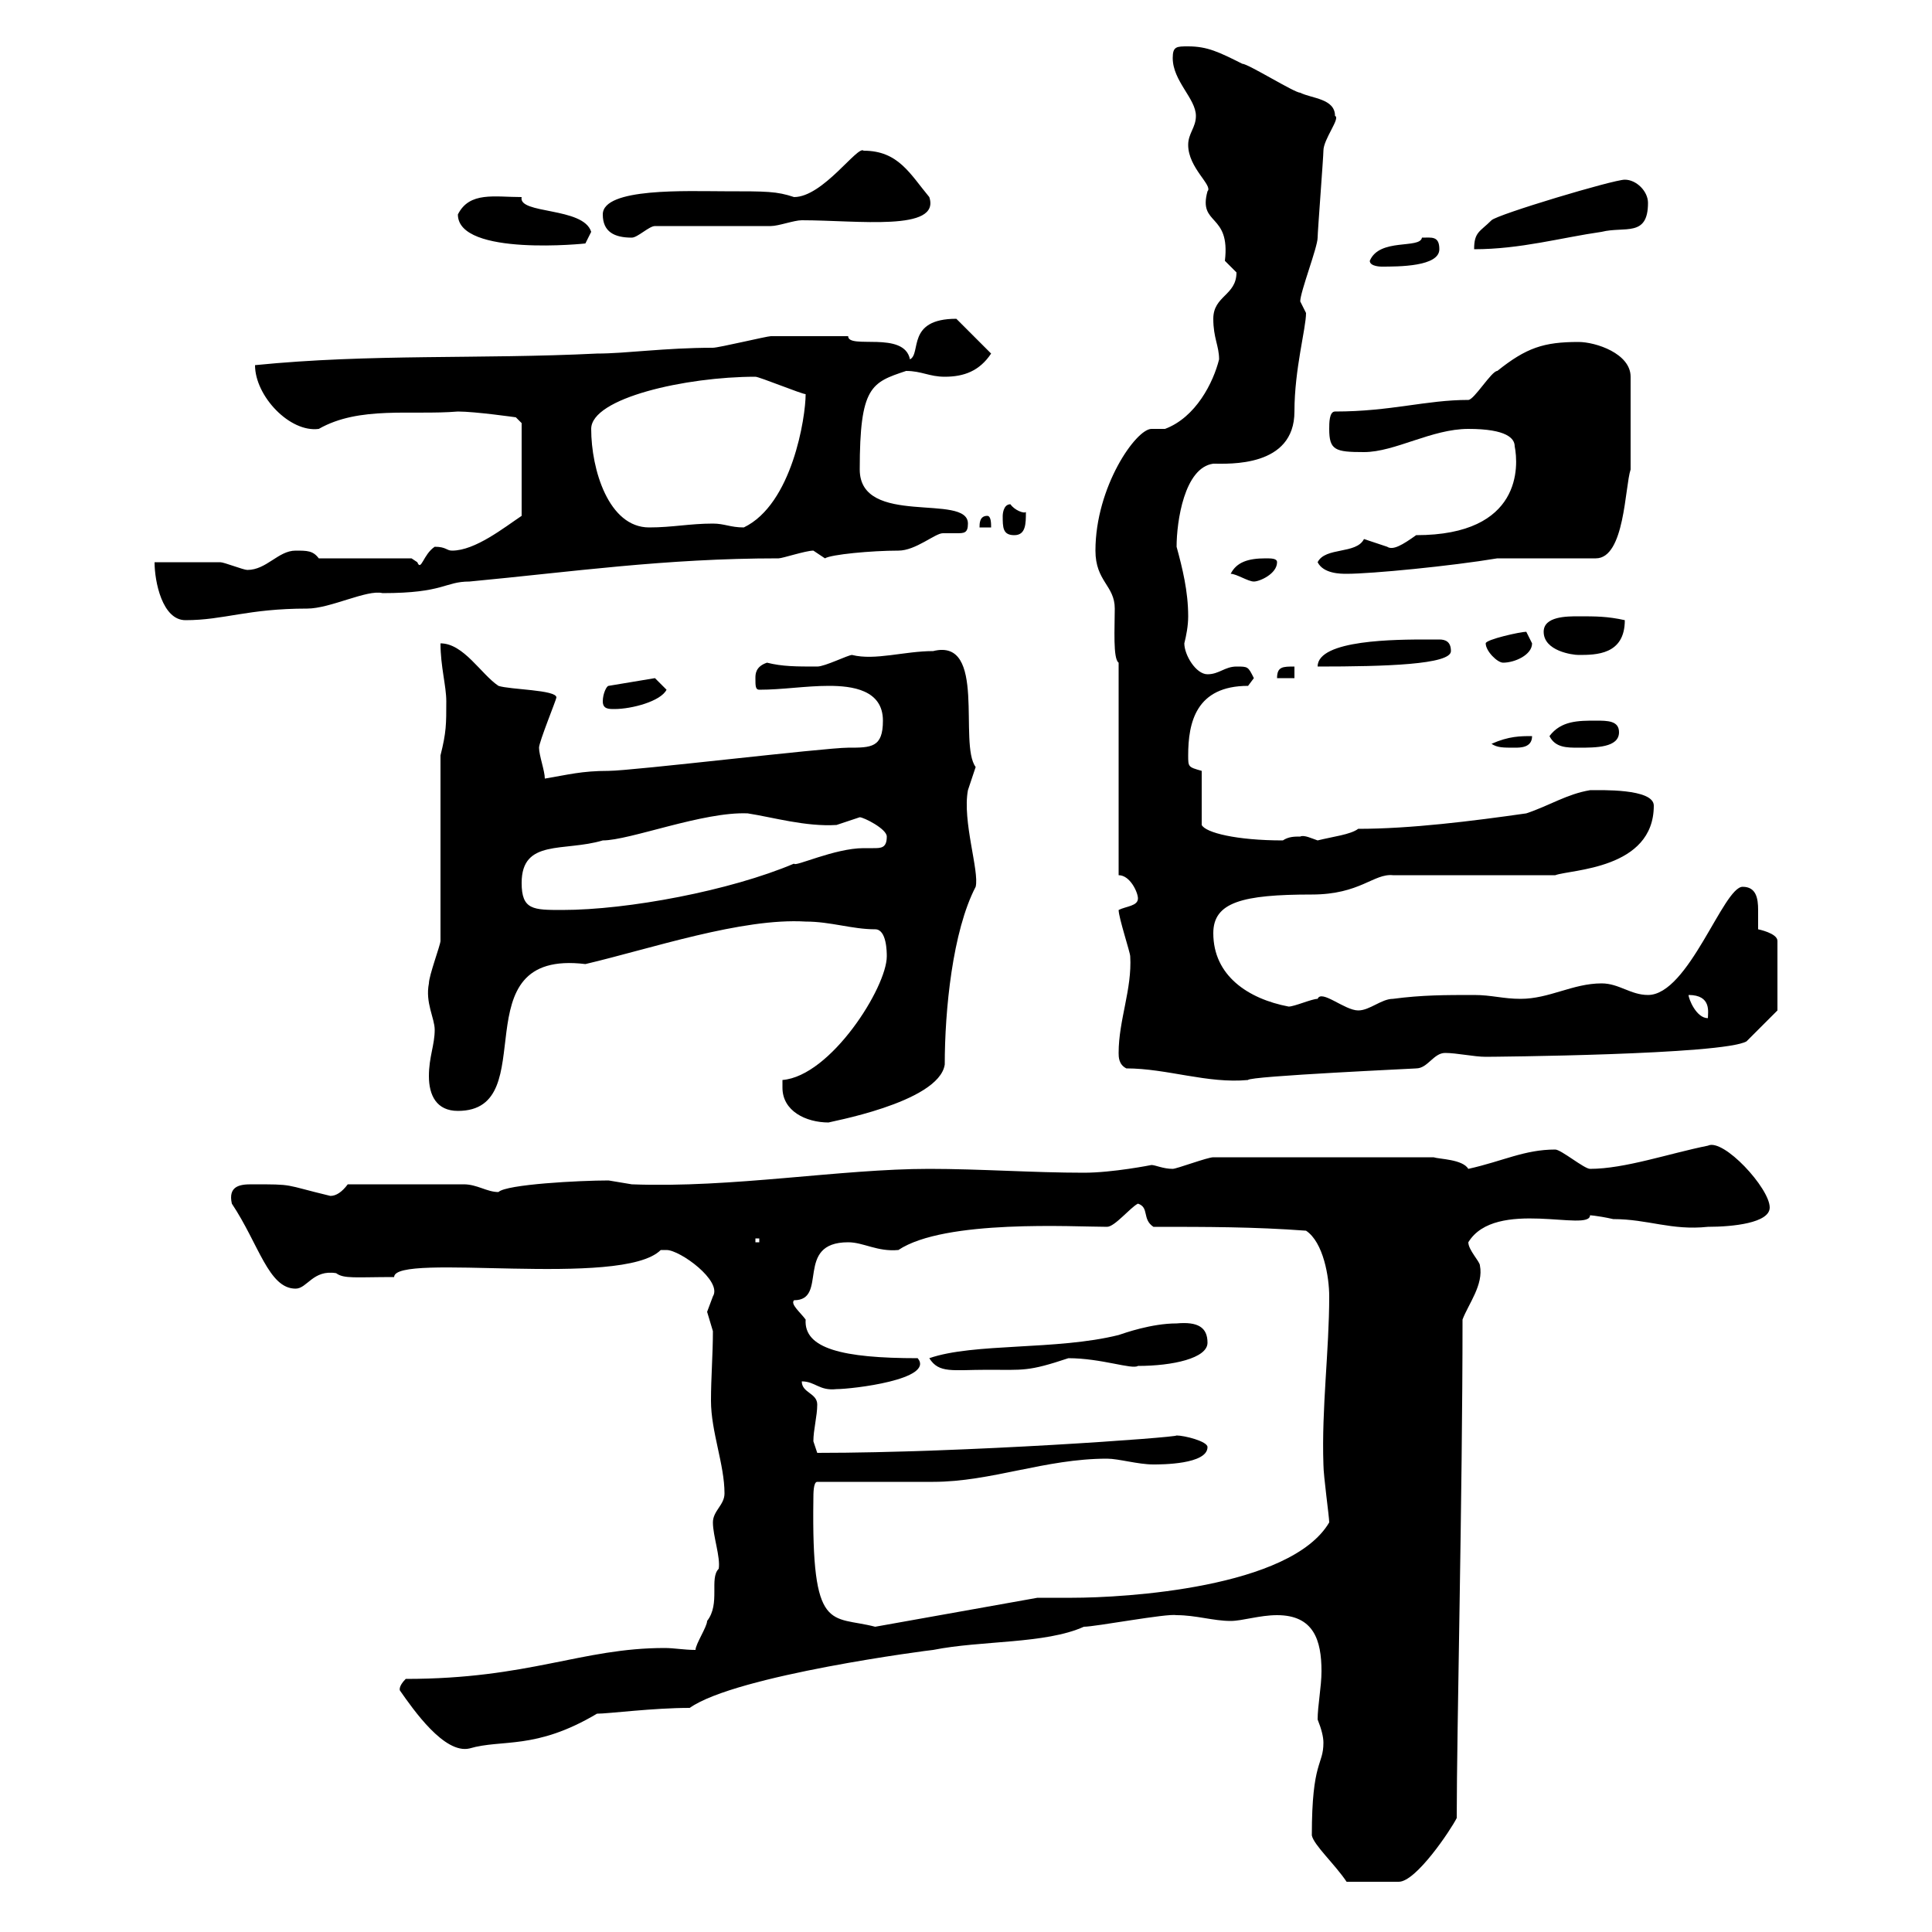 <svg xmlns="http://www.w3.org/2000/svg" xmlns:xlink="http://www.w3.org/1999/xlink" width="300" height="300"><path d="M203.70 285C204 286.50 207.30 289.50 209.10 292.20C211.80 292.20 215.40 292.20 217.20 292.20C219.90 292.20 225.30 284.10 226.20 282.30C226.20 268.80 227.10 232.20 227.10 204.90C228 202.50 230.40 199.50 229.80 196.50C229.80 195.90 228 194.10 228 192.90C232.20 186 246.90 191.40 246.90 188.70C246.60 188.70 247.80 188.70 250.50 189.30C255.90 189.30 259.50 191.10 265.20 190.50C269.10 190.50 274.80 189.90 274.80 187.50C274.80 184.50 267.60 176.70 265.20 177.90C259.20 179.10 252.30 181.50 246.90 181.50C246 181.50 242.40 178.50 241.50 178.50C236.70 178.50 233.40 180.30 228 181.50C227.10 180 223.50 180 222.60 179.70L188.40 179.70C187.50 179.70 182.70 181.50 182.10 181.50C180.60 181.50 179.40 180.90 178.80 180.90C178.80 180.90 172.80 182.10 168.30 182.10C160.50 182.10 152.10 181.50 144.30 181.50C130.50 181.50 113.70 184.50 98.10 183.90C98.10 183.90 94.50 183.30 94.50 183.30C90 183.30 78.60 183.90 77.40 185.10C75.60 185.10 74.10 183.90 72 183.90L54 183.90C53.10 185.10 52.20 185.70 51.30 185.70C43.80 183.90 45.90 183.90 39 183.90C37.20 183.90 35.40 184.20 36 186.90C40.20 193.20 41.70 200.10 45.90 200.10C47.70 200.10 48.60 197.10 52.20 197.70C53.40 198.60 55.20 198.30 61.20 198.30C61.20 194.40 96.60 200.10 102.60 194.10C102.60 194.10 102.60 194.10 103.50 194.10C105.60 194.10 112.20 198.90 110.70 201.30C110.70 201.30 109.80 203.70 109.80 203.70C109.80 203.70 110.70 206.70 110.70 206.70C110.70 210.30 110.40 213.90 110.40 217.50C110.40 222.30 112.50 227.40 112.50 231.90C112.50 233.70 110.70 234.60 110.70 236.40C110.70 238.50 111.90 241.80 111.60 243.60C110.10 245.10 111.90 249 109.80 251.70C109.80 252.60 108 255.30 108 256.20C106.20 256.20 104.70 255.90 103.20 255.90C90.30 255.90 82.20 260.70 63 260.70C61.80 261.90 62.10 262.50 62.10 262.50C64.20 265.50 69 272.40 72.90 271.50C78 270 83.10 271.80 92.70 266.10C94.50 266.10 101.40 265.20 107.10 265.20C114.30 260.10 144.60 256.20 144.90 256.20C152.40 254.70 162.30 255.30 168.30 252.60C170.10 252.60 181.20 250.50 182.70 250.80C185.70 250.80 188.40 251.70 191.10 251.70C192.90 251.70 195.60 250.80 198.30 250.80C204 250.80 205.20 254.70 205.20 259.50C205.20 261.90 204.60 264.90 204.60 267C205.20 268.50 205.50 269.70 205.50 270.60C205.50 274.20 203.70 273.30 203.70 285ZM126.30 232.80C126.30 231.90 126.30 230.10 126.90 230.10C129.90 230.10 142.50 230.10 144.90 230.10C153.90 230.10 162.30 226.50 171.90 226.50C173.70 226.50 176.70 227.40 179.10 227.40C180.30 227.40 187.50 227.40 187.50 224.70C187.50 223.80 183.90 222.90 182.70 222.90C182.70 223.20 150 225.60 126.90 225.60C126.90 225.60 126.30 223.80 126.30 223.80C126.30 222 126.90 219.90 126.90 218.10C126.90 216.30 124.50 216.30 124.50 214.50C126.60 214.50 127.20 216 129.90 215.70C132.30 215.70 145.20 214.20 142.50 210.90C130.80 210.90 124.80 209.40 125.10 204.90C124.20 203.70 122.70 202.50 123.30 201.90C128.70 201.90 123.30 192.90 131.70 192.90C134.10 192.90 136.20 194.40 139.50 194.10C146.70 189.30 166.80 190.50 171.90 190.50C173.10 190.50 175.50 187.50 176.70 186.90C178.50 187.50 177.30 189.30 179.10 190.50C187.50 190.50 194.70 190.50 202.80 191.10C205.50 192.90 206.40 198.30 206.40 201.30C206.40 209.70 205.20 218.70 205.50 227.40C205.50 229.20 206.40 235.50 206.40 236.40C200.40 246.60 174.60 248.10 166.50 248.10C165.90 248.10 162.30 248.10 161.10 248.10L135.90 252.60C129 250.80 126 253.80 126.30 232.80ZM144.30 210.90C145.80 213.30 147.90 212.70 153.30 212.70C159 212.70 159.60 213 165.90 210.90C171 210.90 175.80 212.70 176.70 212.10C182.10 212.10 187.50 210.90 187.50 208.50C187.50 206.10 186 205.20 182.70 205.50C178.80 205.50 174.60 207 173.70 207.30C164.10 209.70 151.20 208.50 144.30 210.90ZM117.30 192.30L117.90 192.30L117.90 192.90L117.30 192.90ZM121.50 168.90C121.50 172.50 125.10 174.30 128.70 174.30C128.10 174.30 145.80 171.30 146.70 165.30C146.70 156.90 147.90 144.60 151.50 137.70C152.10 135.30 149.40 127.50 150.30 122.70C150.30 122.70 151.50 119.10 151.50 119.10C148.80 115.50 153.30 99 144.90 101.10C140.40 101.10 135.90 102.60 132.30 101.70C131.70 101.70 128.10 103.50 126.90 103.50C123.60 103.50 121.50 103.50 119.10 102.90C117.30 103.50 117.30 104.70 117.30 105.30C117.30 106.50 117.30 107.10 117.90 107.10C121.50 107.10 125.10 106.50 128.70 106.50C132.30 106.50 137.10 107.10 137.10 111.90C137.10 116.10 135.30 116.10 131.70 116.10C128.10 116.10 98.10 119.70 94.50 119.70C90.30 119.70 88.20 120.30 84.60 120.90C84.60 119.70 83.70 117.30 83.70 116.10C83.70 115.20 86.40 108.60 86.40 108.30C86.40 107.10 79.20 107.10 77.40 106.50C74.70 104.70 72 99.90 68.40 99.90C68.40 103.50 69.30 106.50 69.30 108.90C69.30 112.50 69.30 113.70 68.40 117.30L68.40 146.10C68.40 146.70 66.60 151.50 66.60 152.70C66 155.70 67.50 158.10 67.50 159.90C67.50 162.30 66.60 164.10 66.60 167.10C66.60 170.10 67.80 172.50 71.10 172.50C84.60 172.50 71.10 147.30 90.90 149.70C101.10 147.30 115.20 142.50 125.10 143.10C129 143.10 132.30 144.30 135.90 144.30C137.70 144.30 137.70 147.90 137.70 148.50C137.70 153.30 129 167.10 121.50 167.70C121.50 167.70 121.50 168.90 121.50 168.90ZM174.90 165.90C181.20 165.90 187.50 168.30 193.80 167.70C193.80 167.10 220.50 165.90 219.90 165.90C221.70 165.90 222.60 163.50 224.40 163.50C226.20 163.50 228.90 164.10 230.70 164.10C231.60 164.10 267.60 163.80 271.20 161.70L276 156.90L276 146.10C276 144.90 273 144.30 273 144.30C273 143.70 273 142.50 273 141.30C273 139.50 272.70 137.70 270.60 137.70C267.60 137.70 262.20 154.50 255.90 154.50C253.20 154.50 251.40 152.70 248.70 152.70C244.20 152.70 240.60 155.10 236.10 155.10C233.40 155.10 231.60 154.50 228.90 154.50C224.40 154.50 220.80 154.50 216.30 155.10C214.50 155.10 212.70 156.90 210.90 156.90C208.80 156.90 205.20 153.60 204.60 155.10C203.70 155.10 201 156.30 200.10 156.30C193.80 155.10 188.40 151.50 188.40 144.90C188.40 140.10 192.90 138.90 203.70 138.90C211.20 138.90 213.30 135.60 216.30 135.90L241.50 135.90C243.90 135 256.80 135 256.80 125.10C256.80 122.40 248.40 122.70 246.90 122.70C243.30 123.30 240.60 125.10 237 126.30C228.60 127.50 219 128.70 210.90 128.70C209.70 129.60 207 129.90 204.60 130.50C203.70 130.20 202.50 129.60 201.90 129.90C201 129.90 200.10 129.90 199.20 130.50C192 130.50 187.20 129.30 186.60 128.10L186.60 119.70C184.50 119.10 184.50 119.10 184.50 117.30C184.50 112.20 185.70 106.50 193.80 106.50C193.80 106.50 194.70 105.30 194.70 105.30C193.80 103.50 193.80 103.50 192 103.50C190.20 103.50 189.30 104.70 187.50 104.70C185.70 104.70 183.90 101.70 183.90 99.90C184.20 98.70 184.50 97.20 184.50 95.70C184.50 91.80 183.60 88.20 182.70 84.90C182.70 81 183.90 72.60 188.40 72C190.80 72 201 72.60 201 63.90C201 57.30 202.80 51 202.80 48.60C202.80 48.60 201.90 46.80 201.90 46.80C201.90 45.30 204.60 38.40 204.60 36.90C204.60 36 205.50 24.30 205.50 23.40C205.50 21.60 208.20 18.30 207.30 18C207.30 15.30 203.70 15.30 201.90 14.40C201 14.40 193.80 9.90 192.90 9.90C189.30 8.10 187.50 7.20 184.50 7.20C182.70 7.20 182.10 7.20 182.10 9C182.10 12.60 185.70 15.30 185.70 18C185.70 19.80 184.50 20.70 184.50 22.50C184.50 26.10 188.40 28.80 187.50 29.70C186 35.10 191.10 33 190.20 40.50C190.20 40.50 192 42.30 192 42.30C192 45.90 188.40 45.90 188.40 49.50C188.40 52.50 189.30 53.70 189.30 55.80C188.40 59.40 185.70 64.80 180.90 66.60C180.60 66.60 180 66.60 178.80 66.60C176.40 66.60 170.10 75.60 170.10 85.50C170.10 90.30 173.10 90.90 173.10 94.50C173.10 97.50 172.80 102.30 173.70 102.90L173.70 135.90C175.50 135.90 176.70 138.60 176.70 139.50C176.70 140.70 174.90 140.70 173.70 141.30C173.70 142.50 175.50 147.90 175.50 148.50C175.80 153.60 173.70 158.40 173.70 163.50C173.70 164.10 173.70 165.30 174.90 165.90ZM262.20 154.50C265.80 154.50 265.20 157.20 265.20 158.10C263.40 158.10 262.20 155.10 262.20 154.50ZM81 137.10C81 130.20 87.60 132.30 93.60 130.50C97.80 130.50 109.20 126 116.10 126.30C120 126.90 125.10 128.40 129.90 128.10C129.90 128.10 133.50 126.90 133.50 126.90C134.10 126.90 137.70 128.70 137.70 129.90C137.70 131.70 136.80 131.70 135.60 131.70C135.30 131.70 134.40 131.70 134.10 131.70C129.60 131.70 123.30 134.70 123.30 134.10C113.40 138.30 97.50 141.30 87.30 141.30C82.80 141.30 81 141.30 81 137.10ZM231.60 115.50C232.50 116.10 233.40 116.10 235.20 116.10C236.10 116.10 237.90 116.10 237.90 114.30C236.10 114.30 234.30 114.30 231.60 115.50ZM240.60 114.30C241.50 116.10 243.30 116.10 245.10 116.10C247.80 116.10 251.40 116.10 251.40 113.70C251.40 111.90 249.60 111.90 247.80 111.90C245.10 111.90 242.40 111.90 240.60 114.30ZM93.60 108.90C93.60 110.10 94.50 110.10 95.40 110.10C98.10 110.10 102.60 108.90 103.50 107.10L101.70 105.30L94.50 106.50C94.20 106.50 93.60 107.70 93.60 108.90ZM201 103.50C199.20 103.50 198.30 103.50 198.30 105.30L201 105.30ZM221.70 99.30C216.90 99.30 204.60 99.30 204.60 103.50C215.10 103.50 225.30 103.20 225.30 101.10C225.30 99.60 224.40 99.30 223.50 99.30C222.60 99.30 222 99.30 221.70 99.30ZM230.70 99.90C230.70 101.10 232.50 102.90 233.40 102.90C235.20 102.90 237.90 101.70 237.90 99.90C237.90 99.90 237 98.10 237 98.10C236.10 98.10 230.70 99.30 230.70 99.90ZM239.70 98.10C239.70 101.10 244.20 101.70 245.10 101.70C247.80 101.70 252.30 101.70 252.30 96.30C249.60 95.70 247.80 95.70 245.10 95.70C243.30 95.70 239.70 95.70 239.70 98.10ZM24 87.30C24 90.30 25.20 96.30 28.80 96.30C34.80 96.30 38.40 94.50 47.70 94.50C51.30 94.50 57 91.50 59.40 92.10C69 92.10 69 90.30 72.90 90.30C88.80 88.80 103.20 86.70 120.90 86.70C121.50 86.70 125.10 85.50 126.30 85.50C126.30 85.50 128.10 86.70 128.10 86.70C129 86.10 135.30 85.50 139.50 85.50C142.20 85.50 145.20 82.80 146.40 82.80C147 82.80 148.20 82.80 148.50 82.80C149.70 82.80 150.30 82.80 150.30 81.30C150.30 76.50 133.50 81.90 133.50 72.90C133.50 60 135.30 59.40 140.70 57.60C143.10 57.60 144.30 58.50 146.70 58.50C149.70 58.50 152.10 57.60 153.90 54.90L148.50 49.50C140.70 49.50 143.10 54.90 141.30 55.80C140.40 51.30 131.70 54.30 131.70 52.20C129.90 52.20 123 52.20 119.70 52.20C119.10 52.20 111.60 54 110.70 54C103.20 54 97.20 54.90 92.70 54.90C74.40 55.80 57.60 54.90 39.60 56.70C39.60 61.50 45 67.20 49.50 66.60C55.80 63 63.90 64.50 71.10 63.90C73.80 63.90 80.10 64.80 80.10 64.80L81 65.70L81 80.10C78.30 81.90 73.80 85.50 70.20 85.50C69.30 85.50 69.30 84.90 67.50 84.90C65.70 86.10 65.40 88.80 64.80 87.30C64.80 87.30 63.90 86.70 63.90 86.70L49.50 86.70C48.60 85.50 47.70 85.50 45.90 85.50C43.20 85.50 41.40 88.50 38.40 88.50C37.80 88.50 34.80 87.30 34.20 87.30C32.40 87.30 25.80 87.30 24 87.30ZM191.10 89.10C192 89.10 193.80 90.30 194.70 90.30C195.60 90.30 198.30 89.10 198.30 87.30C198.30 86.70 197.40 86.70 196.50 86.70C193.80 86.70 192 87.30 191.10 89.10ZM204.60 87.30C205.50 89.10 208.20 89.10 209.10 89.10C213 89.10 225.30 87.90 232.50 86.70L247.80 86.70C252.30 86.70 252.30 75.60 253.20 72.90L253.20 58.50C253.20 54.90 247.80 53.10 245.10 53.10C239.70 53.10 237 54 232.50 57.60C231.60 57.60 228.90 62.10 228 62.10C221.40 62.10 216 63.90 207.30 63.90C206.40 63.90 206.40 65.70 206.40 66.60C206.40 69.90 207.30 70.20 211.80 70.20C216.60 70.20 222.30 66.60 228 66.60C234 66.60 235.20 68.10 235.20 69.30C235.80 72.30 236.40 83.10 219.90 83.10C217.80 84.60 216.30 85.50 215.40 84.90C215.40 84.90 211.80 83.70 211.80 83.70C210.60 86.10 205.80 84.90 204.60 87.30ZM155.70 80.10C155.70 81.90 155.70 83.10 157.50 83.10C159.30 83.10 159.30 81.30 159.30 79.50C159 79.80 157.50 79.20 156.90 78.30C155.70 78.30 155.70 80.10 155.70 80.10ZM91.80 66.60C91.80 61.80 106.50 58.50 117.30 58.50C117.90 58.50 124.50 61.20 125.10 61.20C125.10 64.80 123 78.30 115.50 81.90C113.40 81.90 112.50 81.30 110.70 81.30C107.10 81.30 104.40 81.90 100.80 81.90C94.50 81.90 91.80 72.90 91.80 66.60ZM153.30 80.10C152.10 80.10 152.10 81.30 152.10 81.90L153.90 81.90C153.90 81.30 153.90 80.10 153.30 80.10ZM212.70 40.50C212.70 41.40 214.50 41.40 214.50 41.40C217.20 41.40 223.50 41.40 223.50 38.70C223.50 36.60 222.30 36.90 220.80 36.90C220.50 38.70 214.20 36.90 212.70 40.50ZM252.30 27.90C250.50 27.90 232.50 33.30 231.60 34.20C229.80 36 228.90 36 228.90 38.70C236.10 38.70 242.40 36.90 248.70 36C252.30 35.10 255.90 36.90 255.90 31.50C255.90 29.70 254.10 27.90 252.30 27.90ZM71.10 33.30C71.10 39.90 91.20 37.80 90.90 37.80C90.90 37.80 91.80 36 91.80 36C90.60 32.10 80.40 33.30 81 30.60C76.80 30.60 72.90 29.70 71.10 33.30ZM93.60 33.30C93.60 36 95.40 36.90 98.10 36.90C99 36.90 100.80 35.10 101.70 35.10C104.40 35.10 117.30 35.10 119.70 35.10C120.90 35.10 123.30 34.20 124.50 34.20C133.20 34.20 146.10 36 144.30 30.60C141.30 27 139.50 23.40 134.10 23.40C133.20 22.50 127.80 30.60 123.30 30.60C120.60 29.70 119.10 29.70 112.50 29.70C106.80 29.70 93.60 29.10 93.60 33.30Z"/></svg>